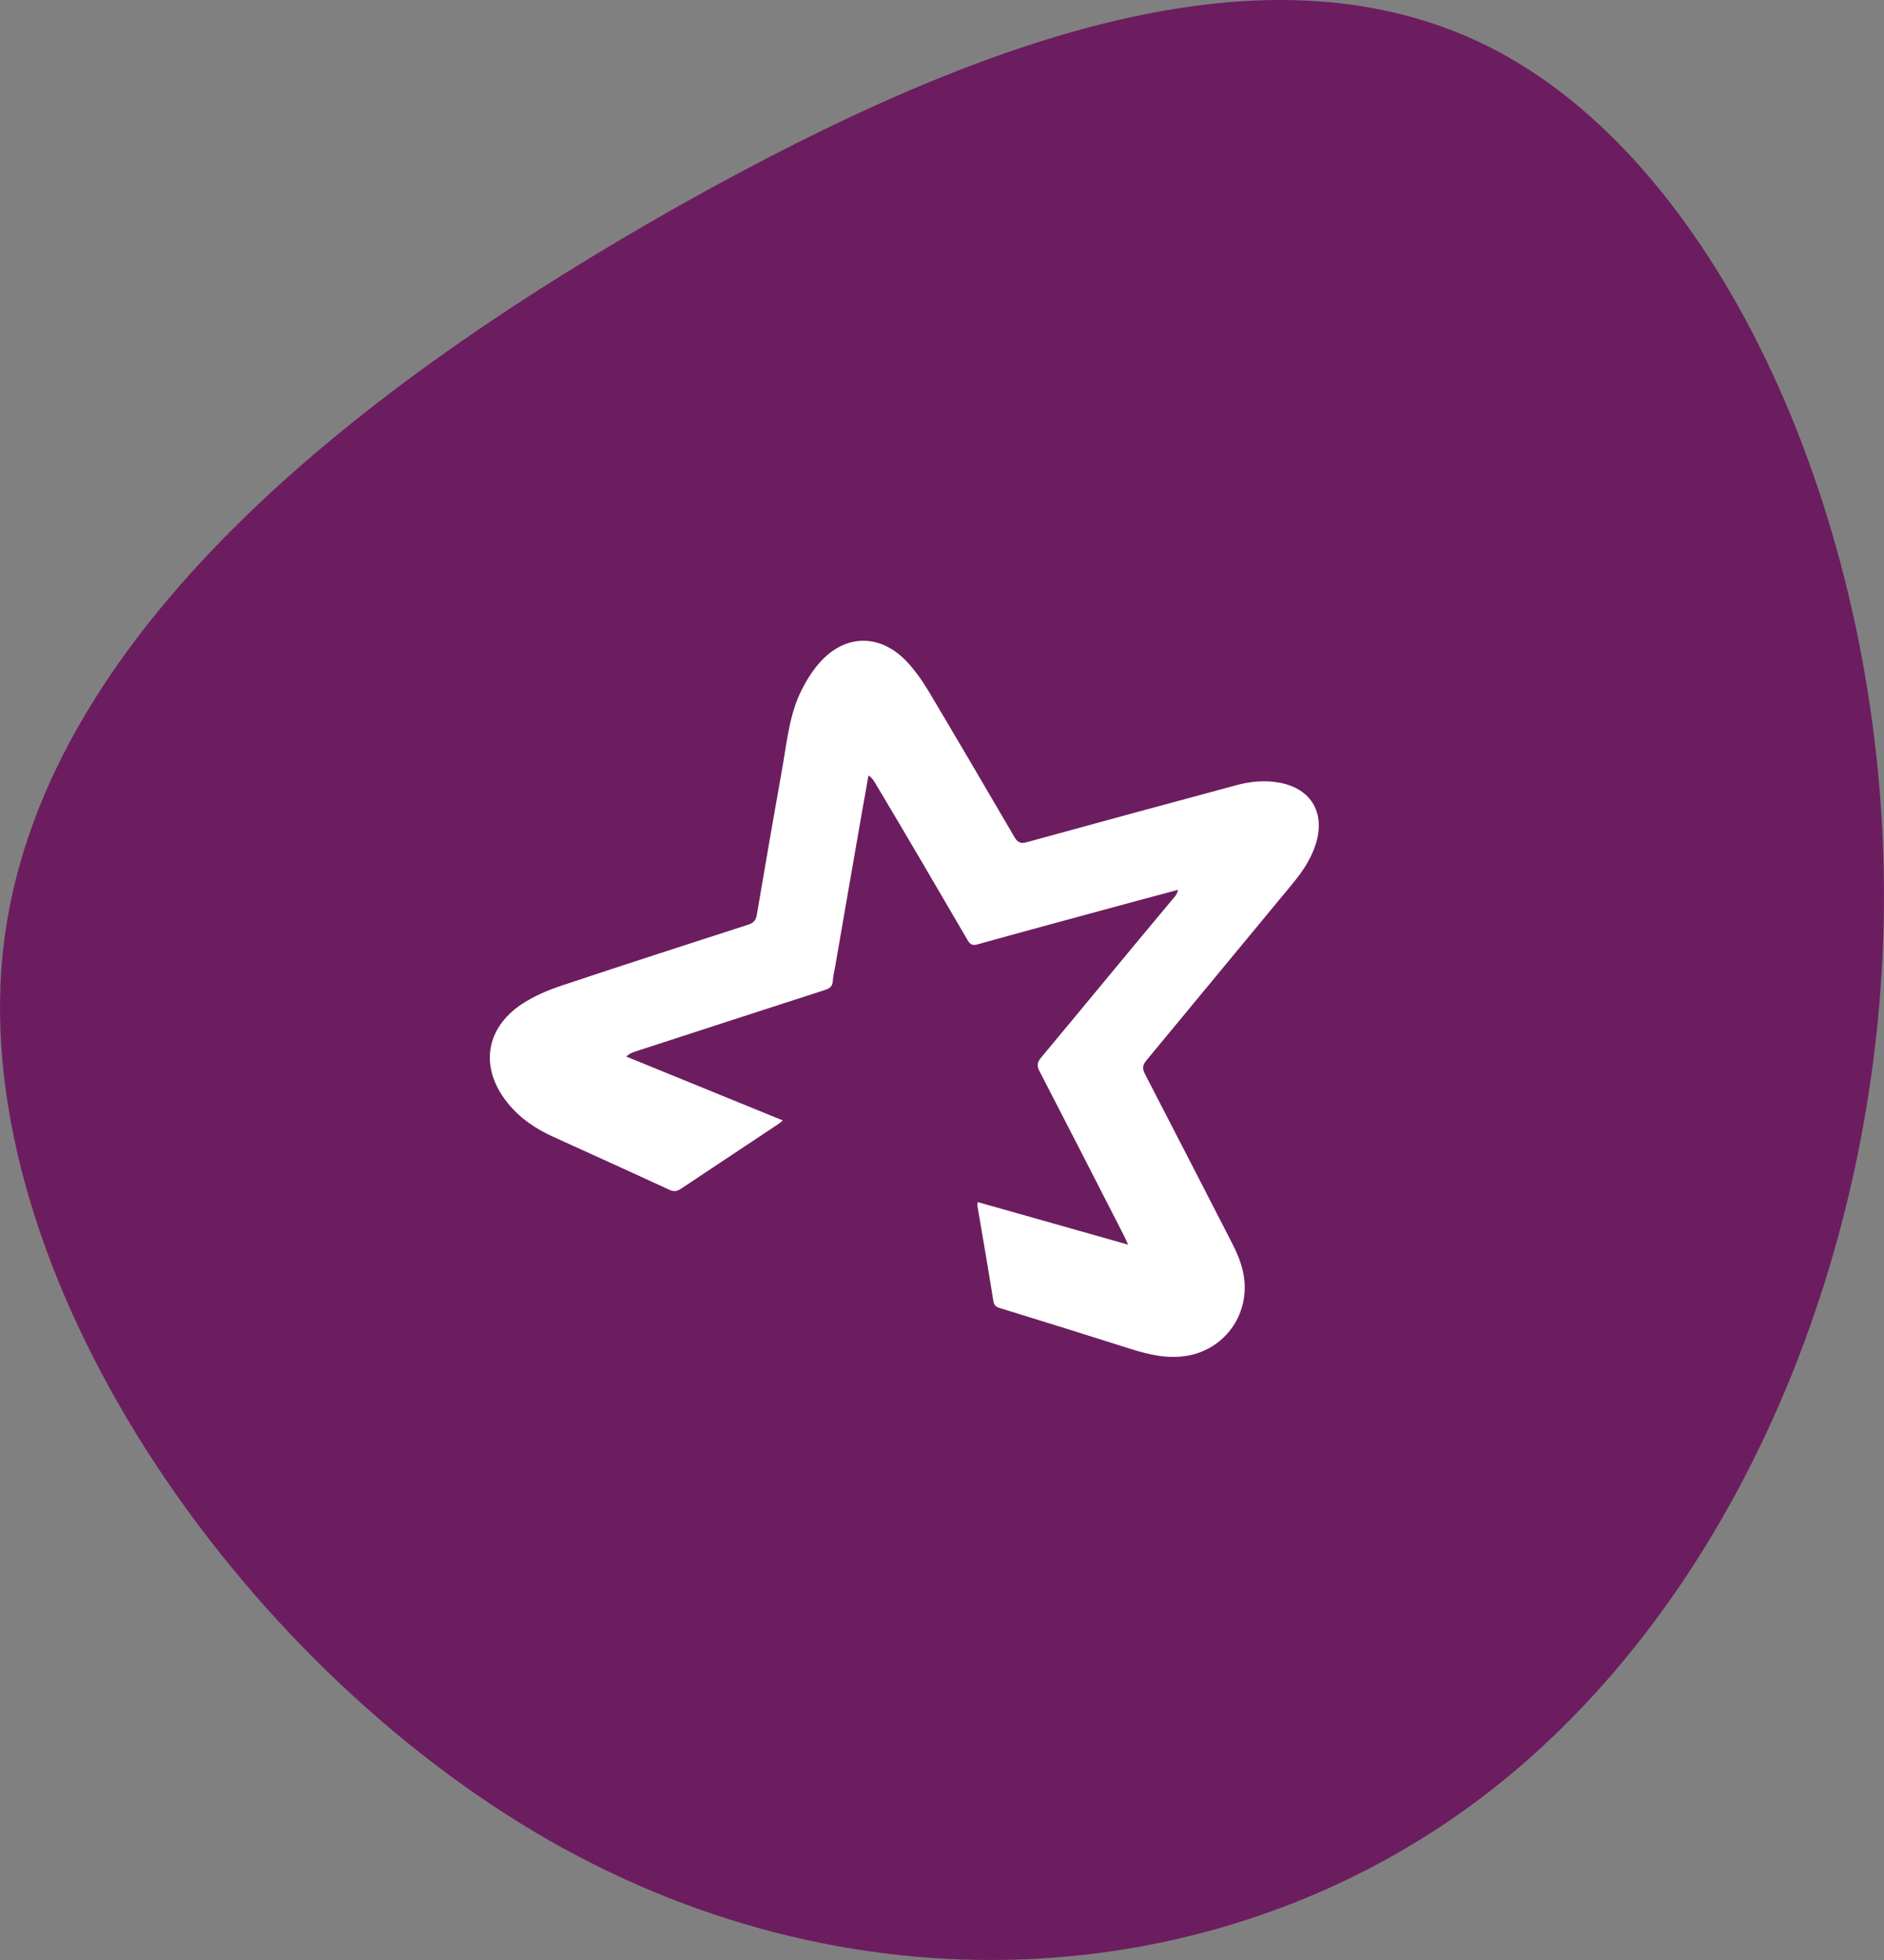 <svg width="50" height="52" viewBox="0 0 50 52" fill="none" xmlns="http://www.w3.org/2000/svg">
<rect x="0" y="0" width="50" height="52" fill="#808080" stroke="none"/>
<path d="M39.336 47.678C32.547 52.821 22.914 53.585 14.572 48.826C6.231 44.053 -0.795 33.767 0.073 25.282C0.953 16.795 9.755 10.121 18.035 5.452C26.327 0.796 34.098 -1.84 40.008 1.504C45.917 4.849 49.95 14.159 49.999 23.575C50.049 33.005 46.126 42.524 39.336 47.678V47.678Z" fill="#6C1D5F"/>
<path fill-rule="evenodd" clip-rule="evenodd" d="M29.931 33.005C29.88 32.892 29.857 32.836 29.829 32.782C29.084 31.328 28.341 29.874 27.588 28.42C27.513 28.275 27.523 28.189 27.626 28.063C28.811 26.643 29.981 25.215 31.168 23.8C31.21 23.75 31.247 23.697 31.263 23.608C30.919 23.701 30.574 23.792 30.227 23.885C28.797 24.274 27.355 24.661 25.938 25.056C25.805 25.093 25.744 25.053 25.677 24.939C24.866 23.547 24.048 22.15 23.227 20.775C23.184 20.703 23.139 20.633 23.049 20.573C22.983 20.944 22.917 21.313 22.852 21.684C22.624 22.995 22.396 24.297 22.17 25.613C22.145 25.755 22.112 25.896 22.1 26.038C22.089 26.173 22.021 26.223 21.901 26.262C20.214 26.806 18.531 27.354 16.846 27.902C16.772 27.926 16.699 27.957 16.62 28.031C17.998 28.593 19.377 29.154 20.775 29.726C20.724 29.767 20.69 29.8 20.653 29.824C19.791 30.396 18.928 30.968 18.068 31.541C17.965 31.61 17.883 31.62 17.767 31.567C16.737 31.091 15.699 30.623 14.665 30.152C14.202 29.94 13.786 29.659 13.463 29.25C12.729 28.331 12.875 27.286 13.851 26.638C14.171 26.427 14.535 26.272 14.897 26.151C16.549 25.599 18.209 25.066 19.856 24.532C19.995 24.486 20.059 24.423 20.086 24.269C20.308 22.956 20.536 21.636 20.768 20.34C20.891 19.639 20.956 18.922 21.289 18.277C21.416 18.03 21.568 17.788 21.752 17.582C22.411 16.831 23.328 16.804 24.031 17.517C24.266 17.759 24.467 18.042 24.642 18.334C25.407 19.617 26.162 20.908 26.92 22.204C27.009 22.357 27.089 22.388 27.253 22.343C29.101 21.834 30.949 21.334 32.807 20.833C33.19 20.729 33.574 20.692 33.967 20.767C34.819 20.93 35.193 21.596 34.903 22.442C34.773 22.828 34.545 23.152 34.291 23.46C33 25.018 31.706 26.584 30.423 28.135C30.317 28.263 30.315 28.354 30.388 28.497C31.162 29.992 31.928 31.483 32.705 32.995C32.889 33.353 33.031 33.726 33.034 34.137C33.043 35.072 32.376 35.838 31.47 35.975C30.962 36.051 30.491 35.94 30.015 35.79C28.856 35.422 27.698 35.061 26.53 34.702C26.422 34.669 26.381 34.625 26.361 34.506C26.228 33.667 26.082 32.83 25.94 31.991C25.936 31.968 25.943 31.944 25.947 31.892C27.27 32.268 28.589 32.637 29.949 33.024" fill="white"/>
</svg>
